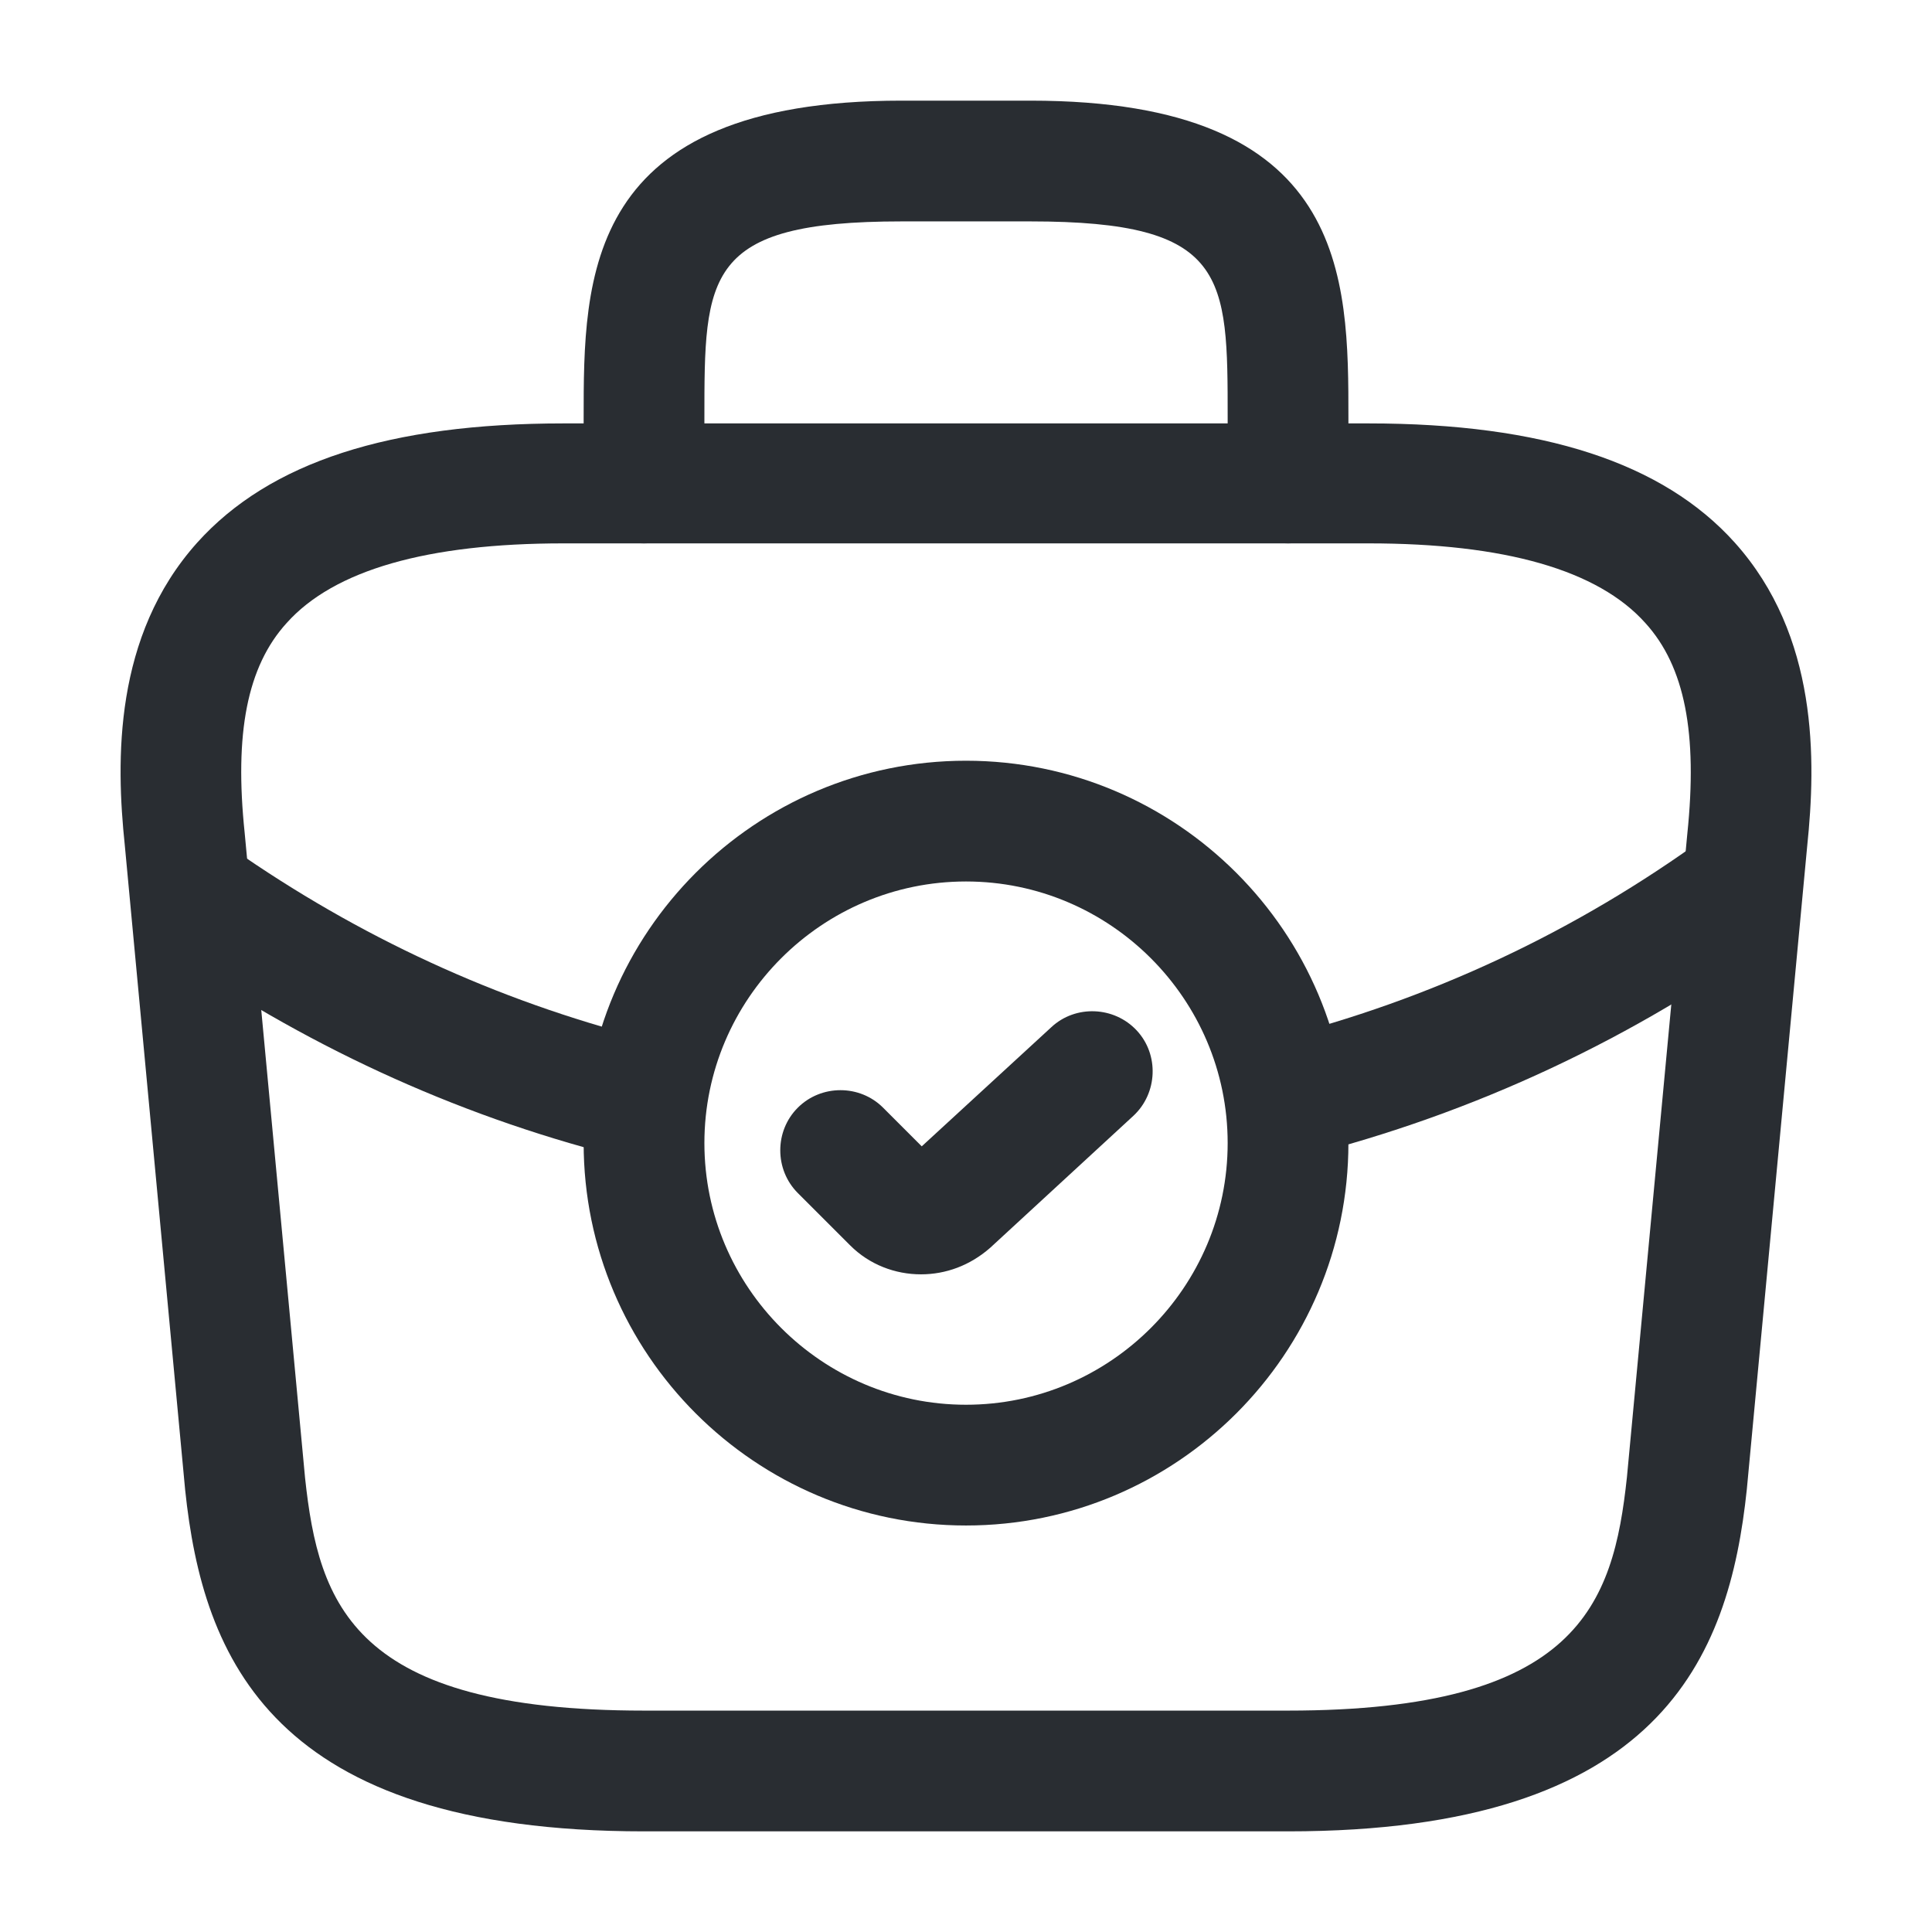 <svg width="32" height="32" viewBox="0 0 32 32" fill="none" xmlns="http://www.w3.org/2000/svg">
<path d="M16 25.267C12.507 25.267 9.667 22.427 9.667 18.933C9.667 15.44 12.507 12.6 16 12.6C19.494 12.6 22.334 15.44 22.334 18.933C22.334 22.427 19.494 25.267 16 25.267ZM16 14.6C13.614 14.6 11.667 16.547 11.667 18.933C11.667 21.32 13.614 23.267 16 23.267C18.387 23.267 20.334 21.32 20.334 18.933C20.334 16.547 18.387 14.6 16 14.6Z" fill="#292D32"/>
<path d="M15.254 21.107C14.827 21.107 14.4 20.947 14.081 20.627L13.214 19.76C12.827 19.373 12.827 18.733 13.214 18.347C13.601 17.96 14.241 17.96 14.627 18.347L15.267 18.987L17.414 17.013C17.814 16.64 18.454 16.667 18.827 17.067C19.201 17.467 19.174 18.107 18.774 18.48L16.401 20.667C16.067 20.96 15.667 21.107 15.254 21.107Z" fill="#292D32"/>
<path d="M21.333 30.333H10.667C4.507 30.333 3.36 27.467 3.067 24.68L2.067 14C1.92 12.6 1.88 10.533 3.267 8.987C4.467 7.653 6.453 7.013 9.333 7.013H22.667C25.56 7.013 27.547 7.667 28.733 8.987C30.12 10.533 30.08 12.6 29.933 14.013L28.933 24.667C28.64 27.467 27.493 30.333 21.333 30.333ZM9.333 9C7.08 9 5.533 9.44 4.747 10.32C4.093 11.04 3.88 12.147 4.053 13.8L5.053 24.48C5.28 26.587 5.853 28.333 10.667 28.333H21.333C26.133 28.333 26.72 26.587 26.947 24.467L27.947 13.813C28.12 12.147 27.907 11.04 27.253 10.32C26.467 9.44 24.92 9 22.667 9H9.333Z" fill="#292D32"/>
<path d="M21.334 9C20.787 9 20.334 8.547 20.334 8V6.933C20.334 4.56 20.334 3.667 17.067 3.667H14.934C11.667 3.667 11.667 4.56 11.667 6.933V8C11.667 8.547 11.214 9 10.667 9C10.12 9 9.667 8.547 9.667 8V6.933C9.667 4.587 9.667 1.667 14.934 1.667H17.067C22.334 1.667 22.334 4.587 22.334 6.933V8C22.334 8.547 21.88 9 21.334 9Z" fill="#292D32"/>
<path d="M21.347 19.187C20.894 19.187 20.494 18.88 20.374 18.427C20.241 17.893 20.561 17.347 21.094 17.213C23.694 16.56 26.107 15.427 28.267 13.853C28.707 13.533 29.334 13.627 29.667 14.08C29.987 14.52 29.894 15.147 29.441 15.48C27.067 17.2 24.427 18.44 21.574 19.16C21.507 19.173 21.427 19.187 21.347 19.187Z" fill="#292D32"/>
<path d="M10.667 19.227C10.587 19.227 10.507 19.213 10.427 19.2C7.747 18.547 5.227 17.413 2.92 15.84C2.467 15.533 2.347 14.906 2.653 14.453C2.96 14 3.587 13.88 4.04 14.187C6.147 15.627 8.44 16.653 10.893 17.253C11.427 17.387 11.76 17.92 11.627 18.466C11.533 18.92 11.12 19.227 10.667 19.227Z" fill="#292D32"/>
</svg>
